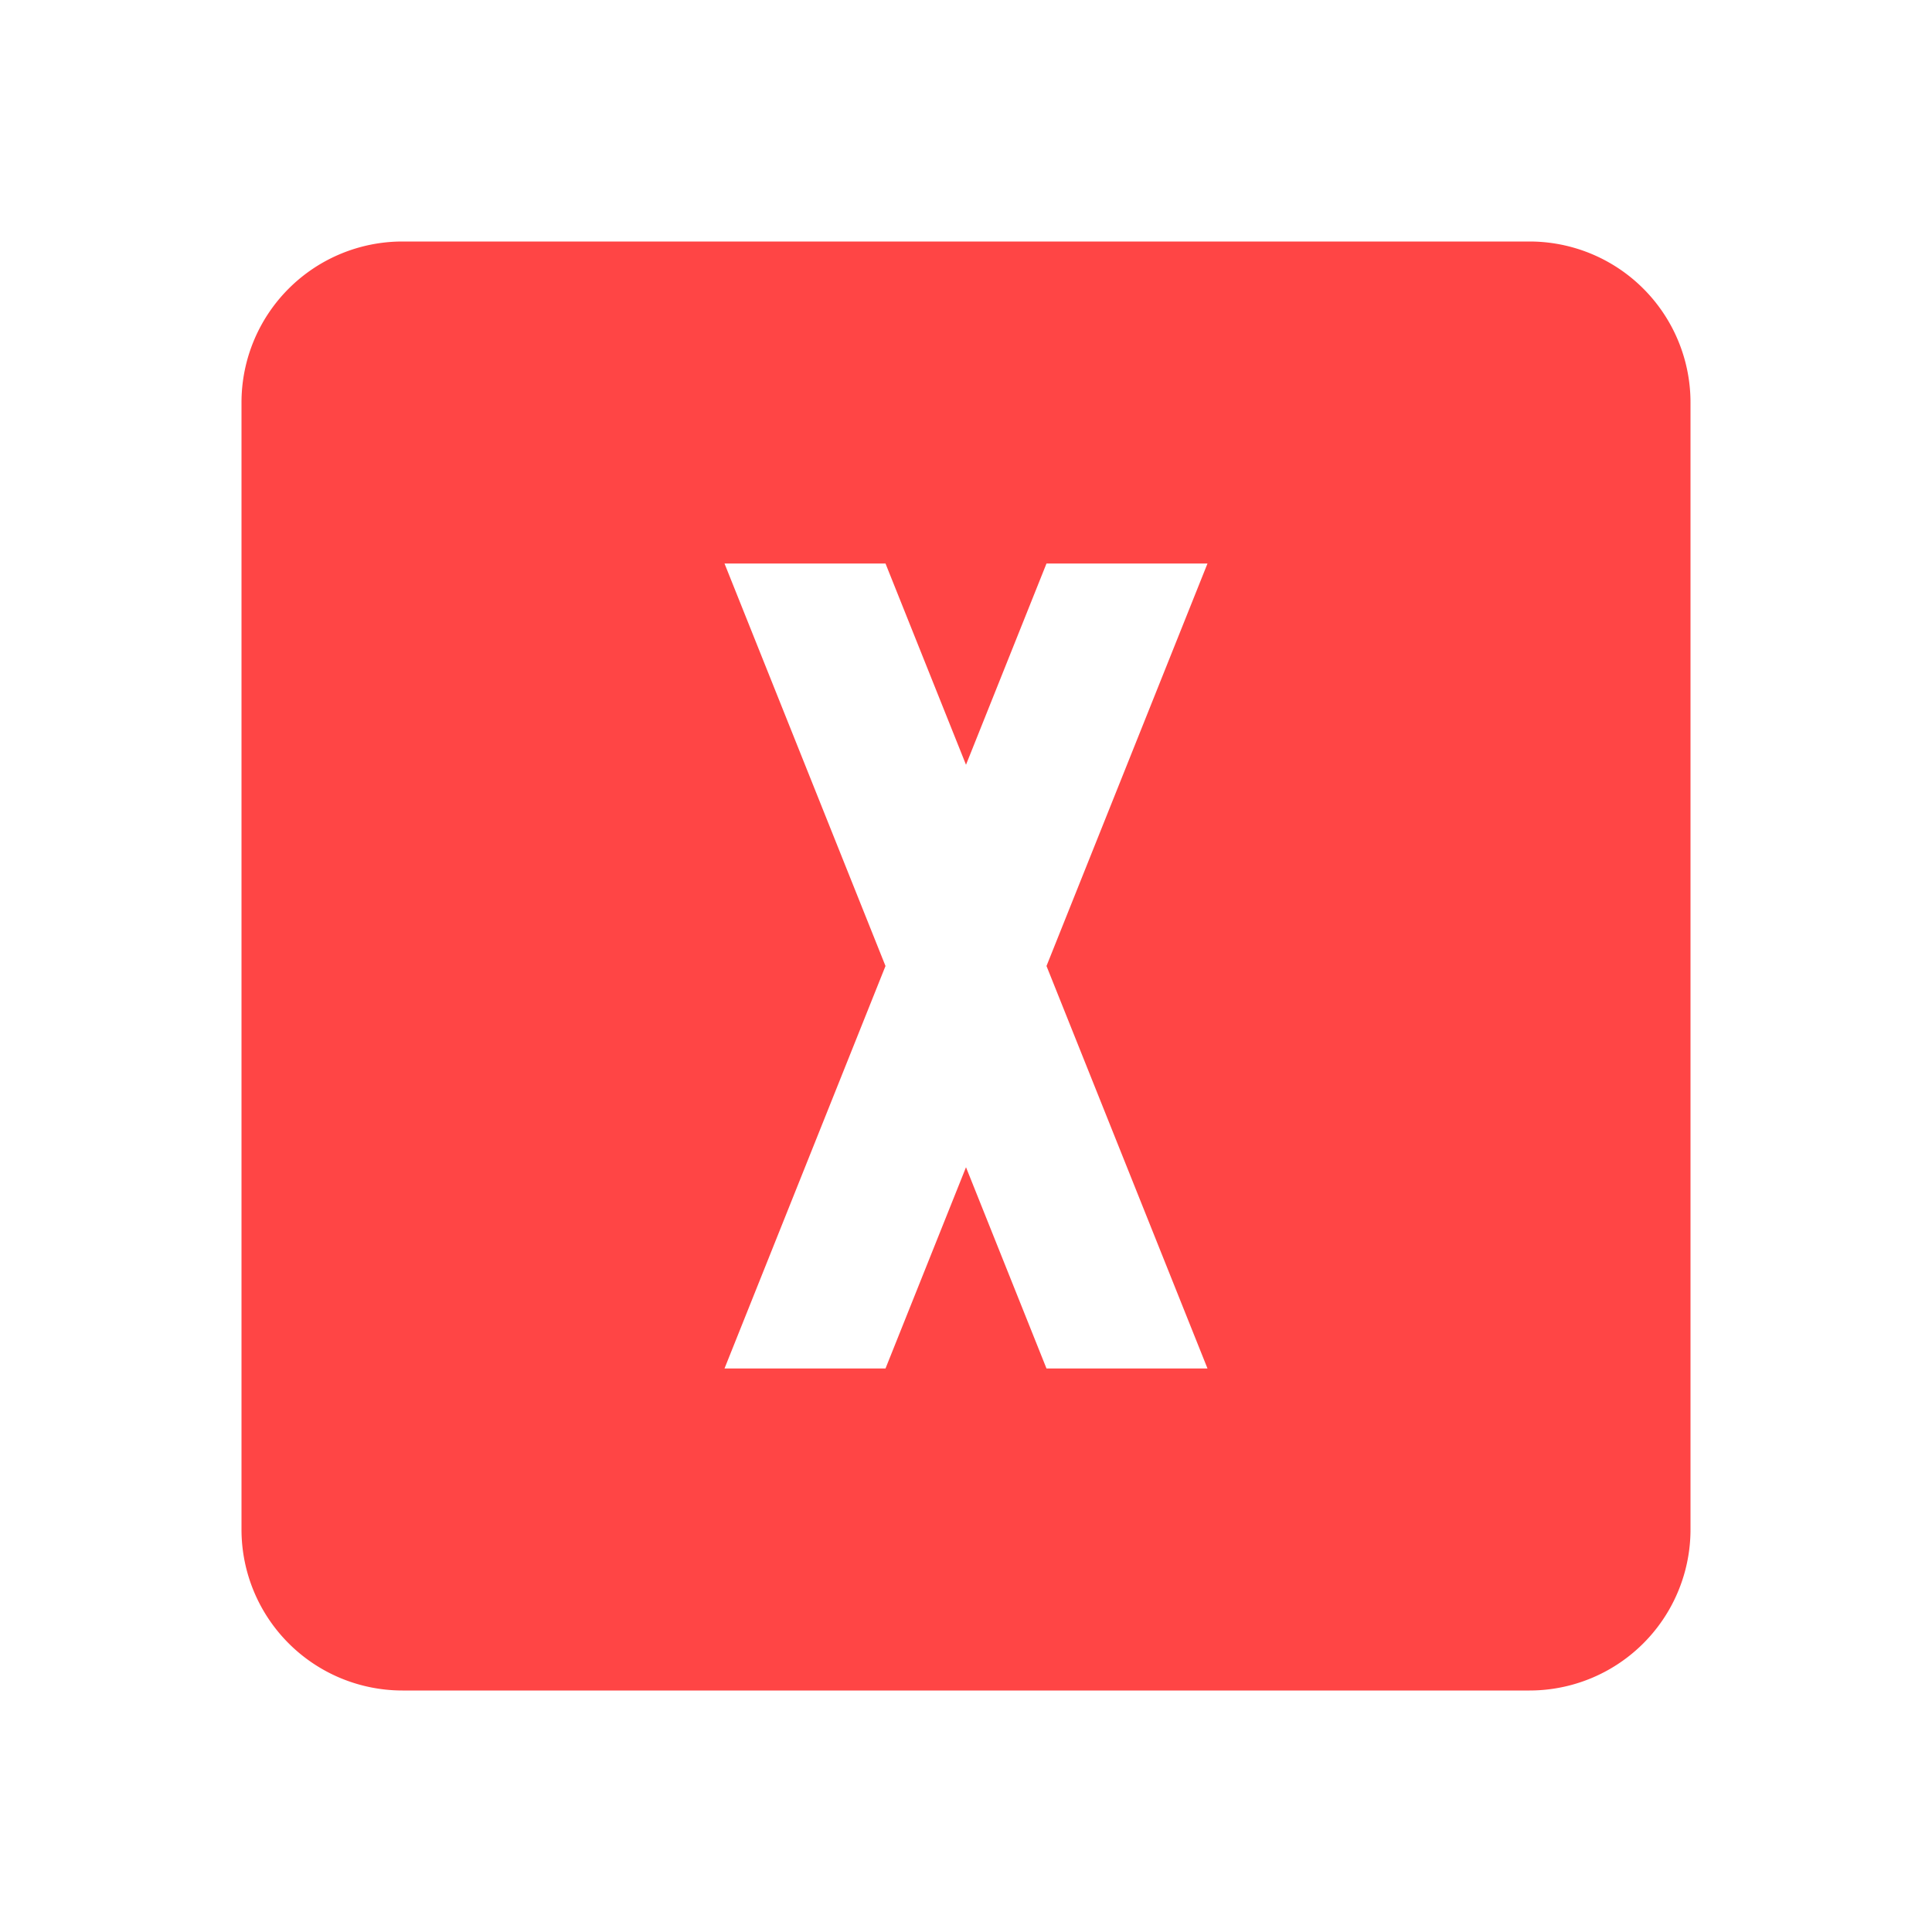 <svg height="24" viewBox="0 0 24 24" width="24" xmlns="http://www.w3.org/2000/svg"><path d="m9 7 2 5-2 5h2l1-2.5 1 2.5h2l-2-5 2-5h-2l-1 2.5-1-2.5zm-4-4h14a2 2 0 0 1 2 2v14a2 2 0 0 1 -2 2h-14a2 2 0 0 1 -2-2v-14a2 2 0 0 1 2-2z" fill="#ff4545"/></svg>